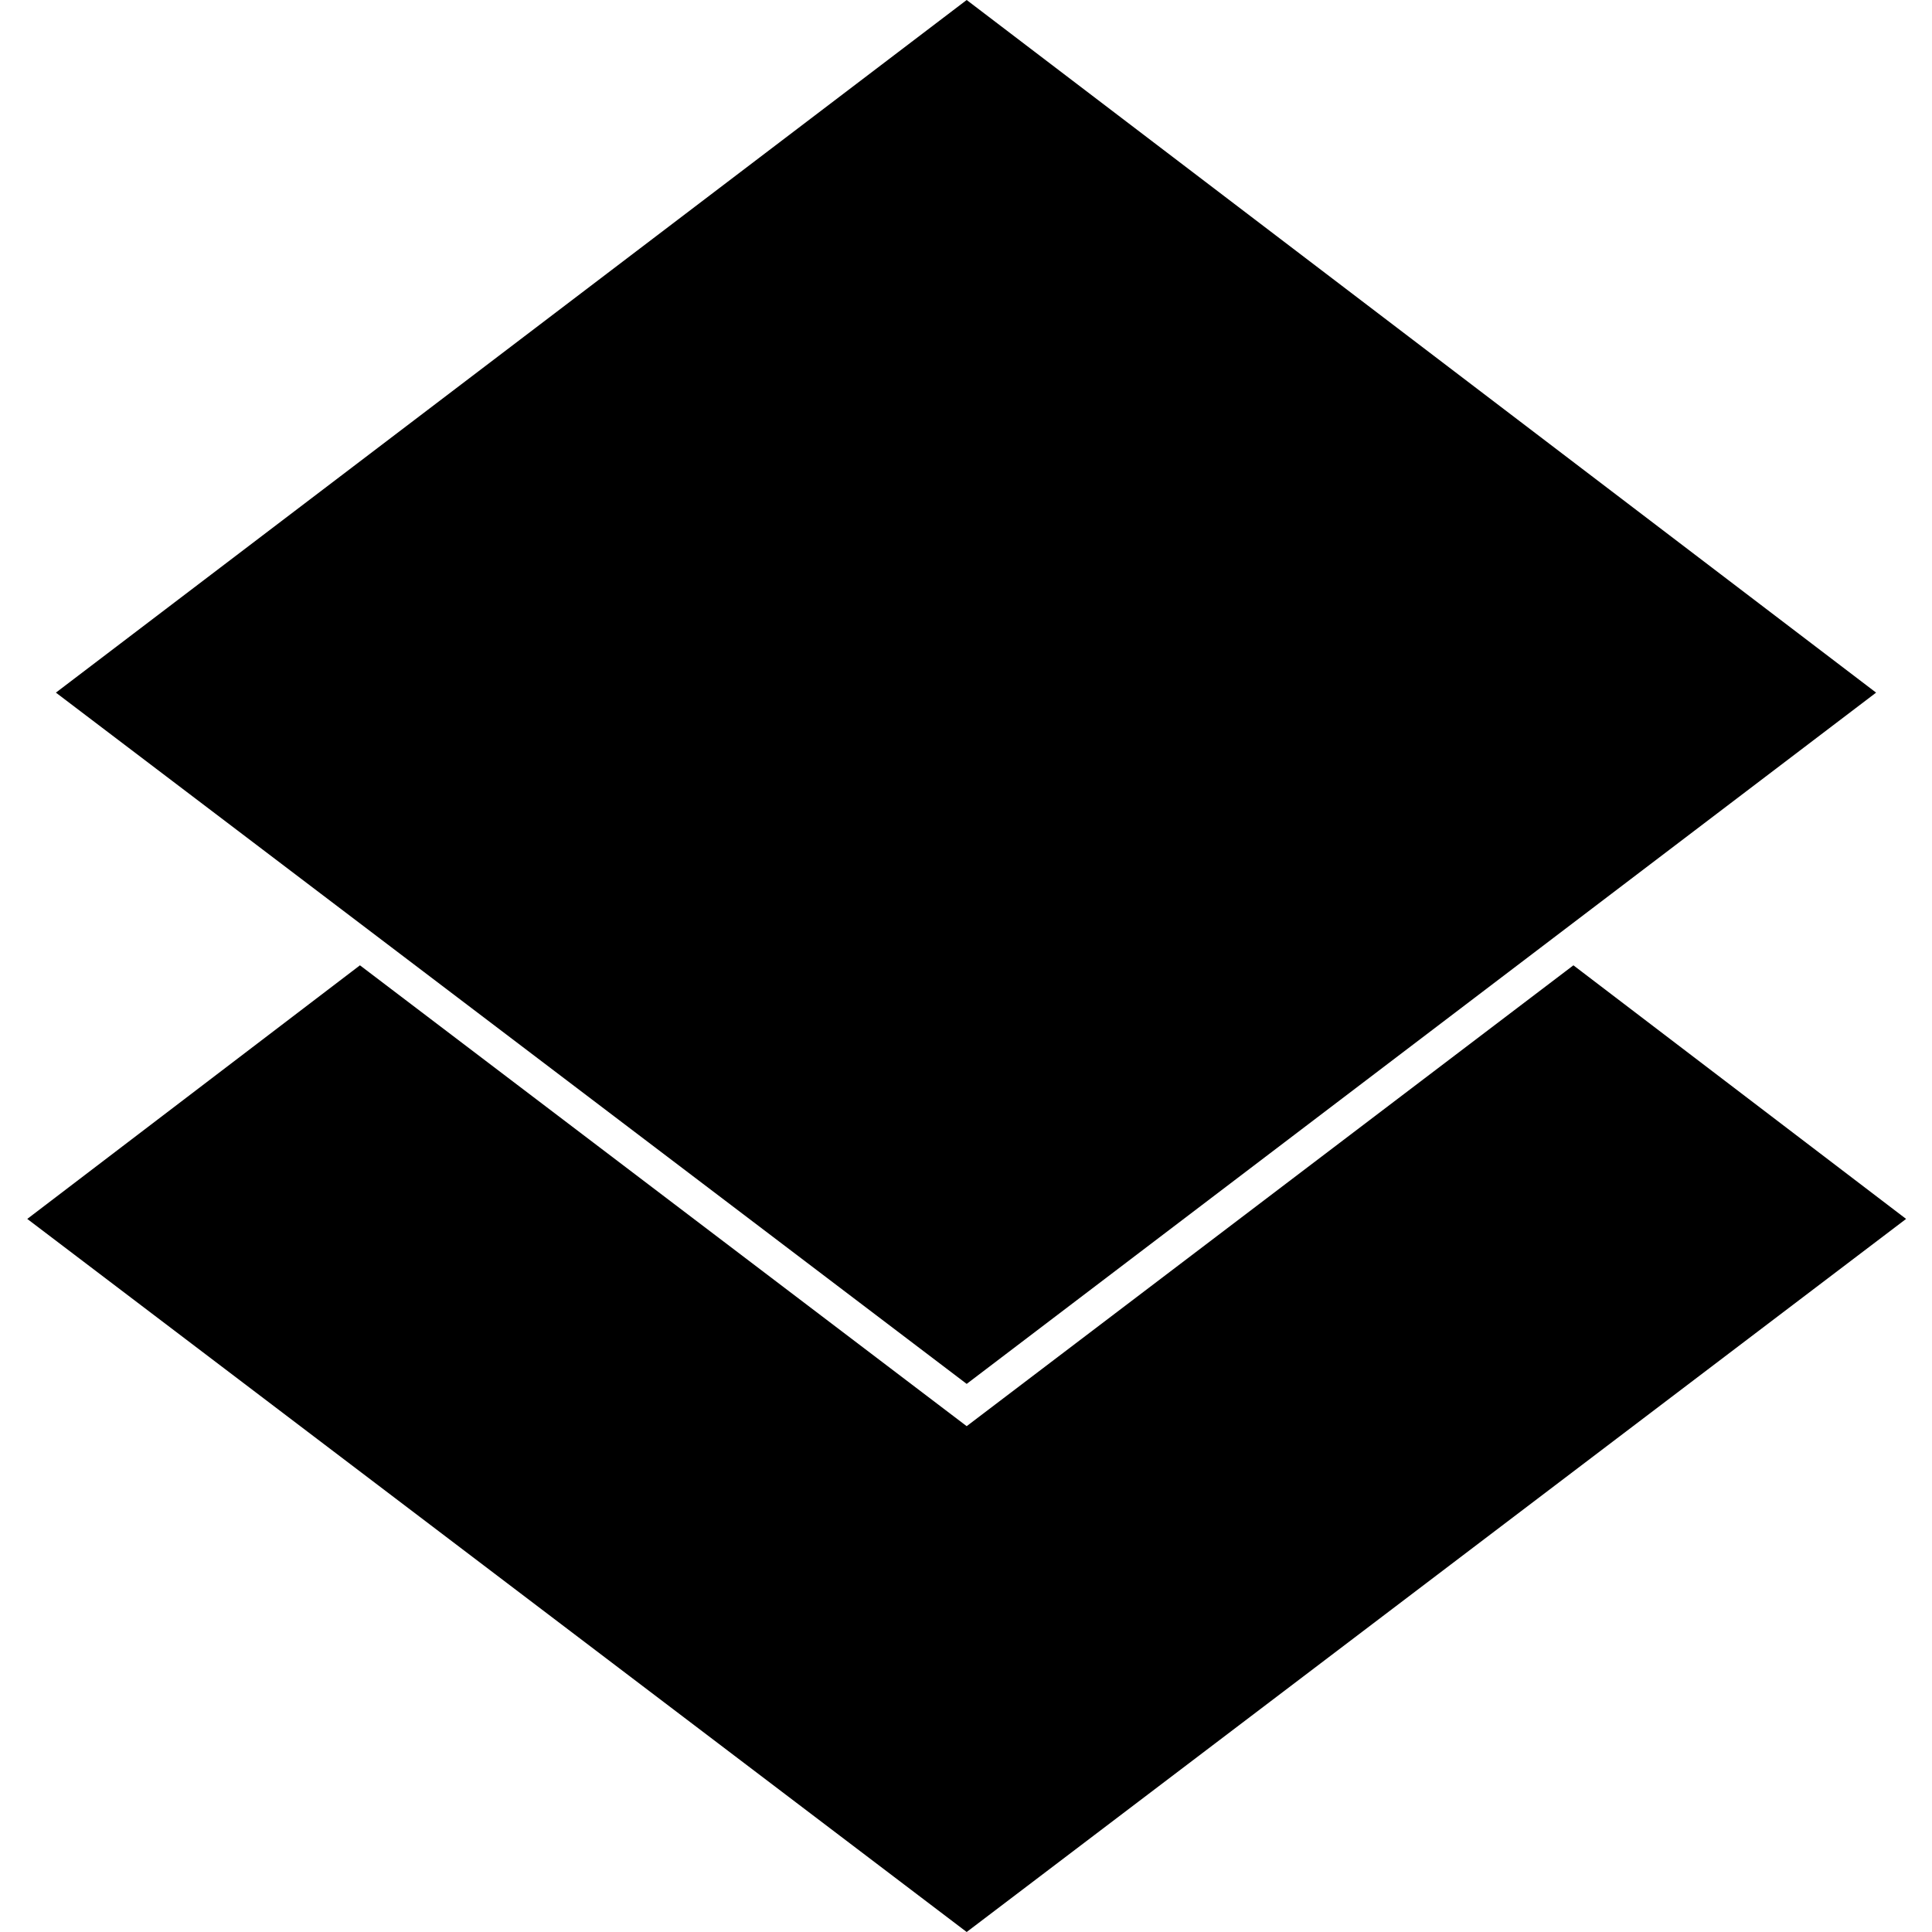 <?xml version="1.0" encoding="utf-8"?>
<!-- Generator: Adobe Illustrator 26.0.3, SVG Export Plug-In . SVG Version: 6.00 Build 0)  -->
<svg version="1.1" id="Ebene_1" xmlns="http://www.w3.org/2000/svg" xmlns:xlink="http://www.w3.org/1999/xlink" x="0px" y="0px"
	 viewBox="0 0 141.7 141.7" style="enable-background:new 0 0 141.7 141.7;" xml:space="preserve">
<polygon points="115.4,70.8 70.9,104.6 26.4,70.8 2,89.4 70.9,141.7 139.8,89.4 "/>
<polygon points="4.1,50.8 70.9,101.5 137.6,50.8 70.9,0 "/>
</svg>

